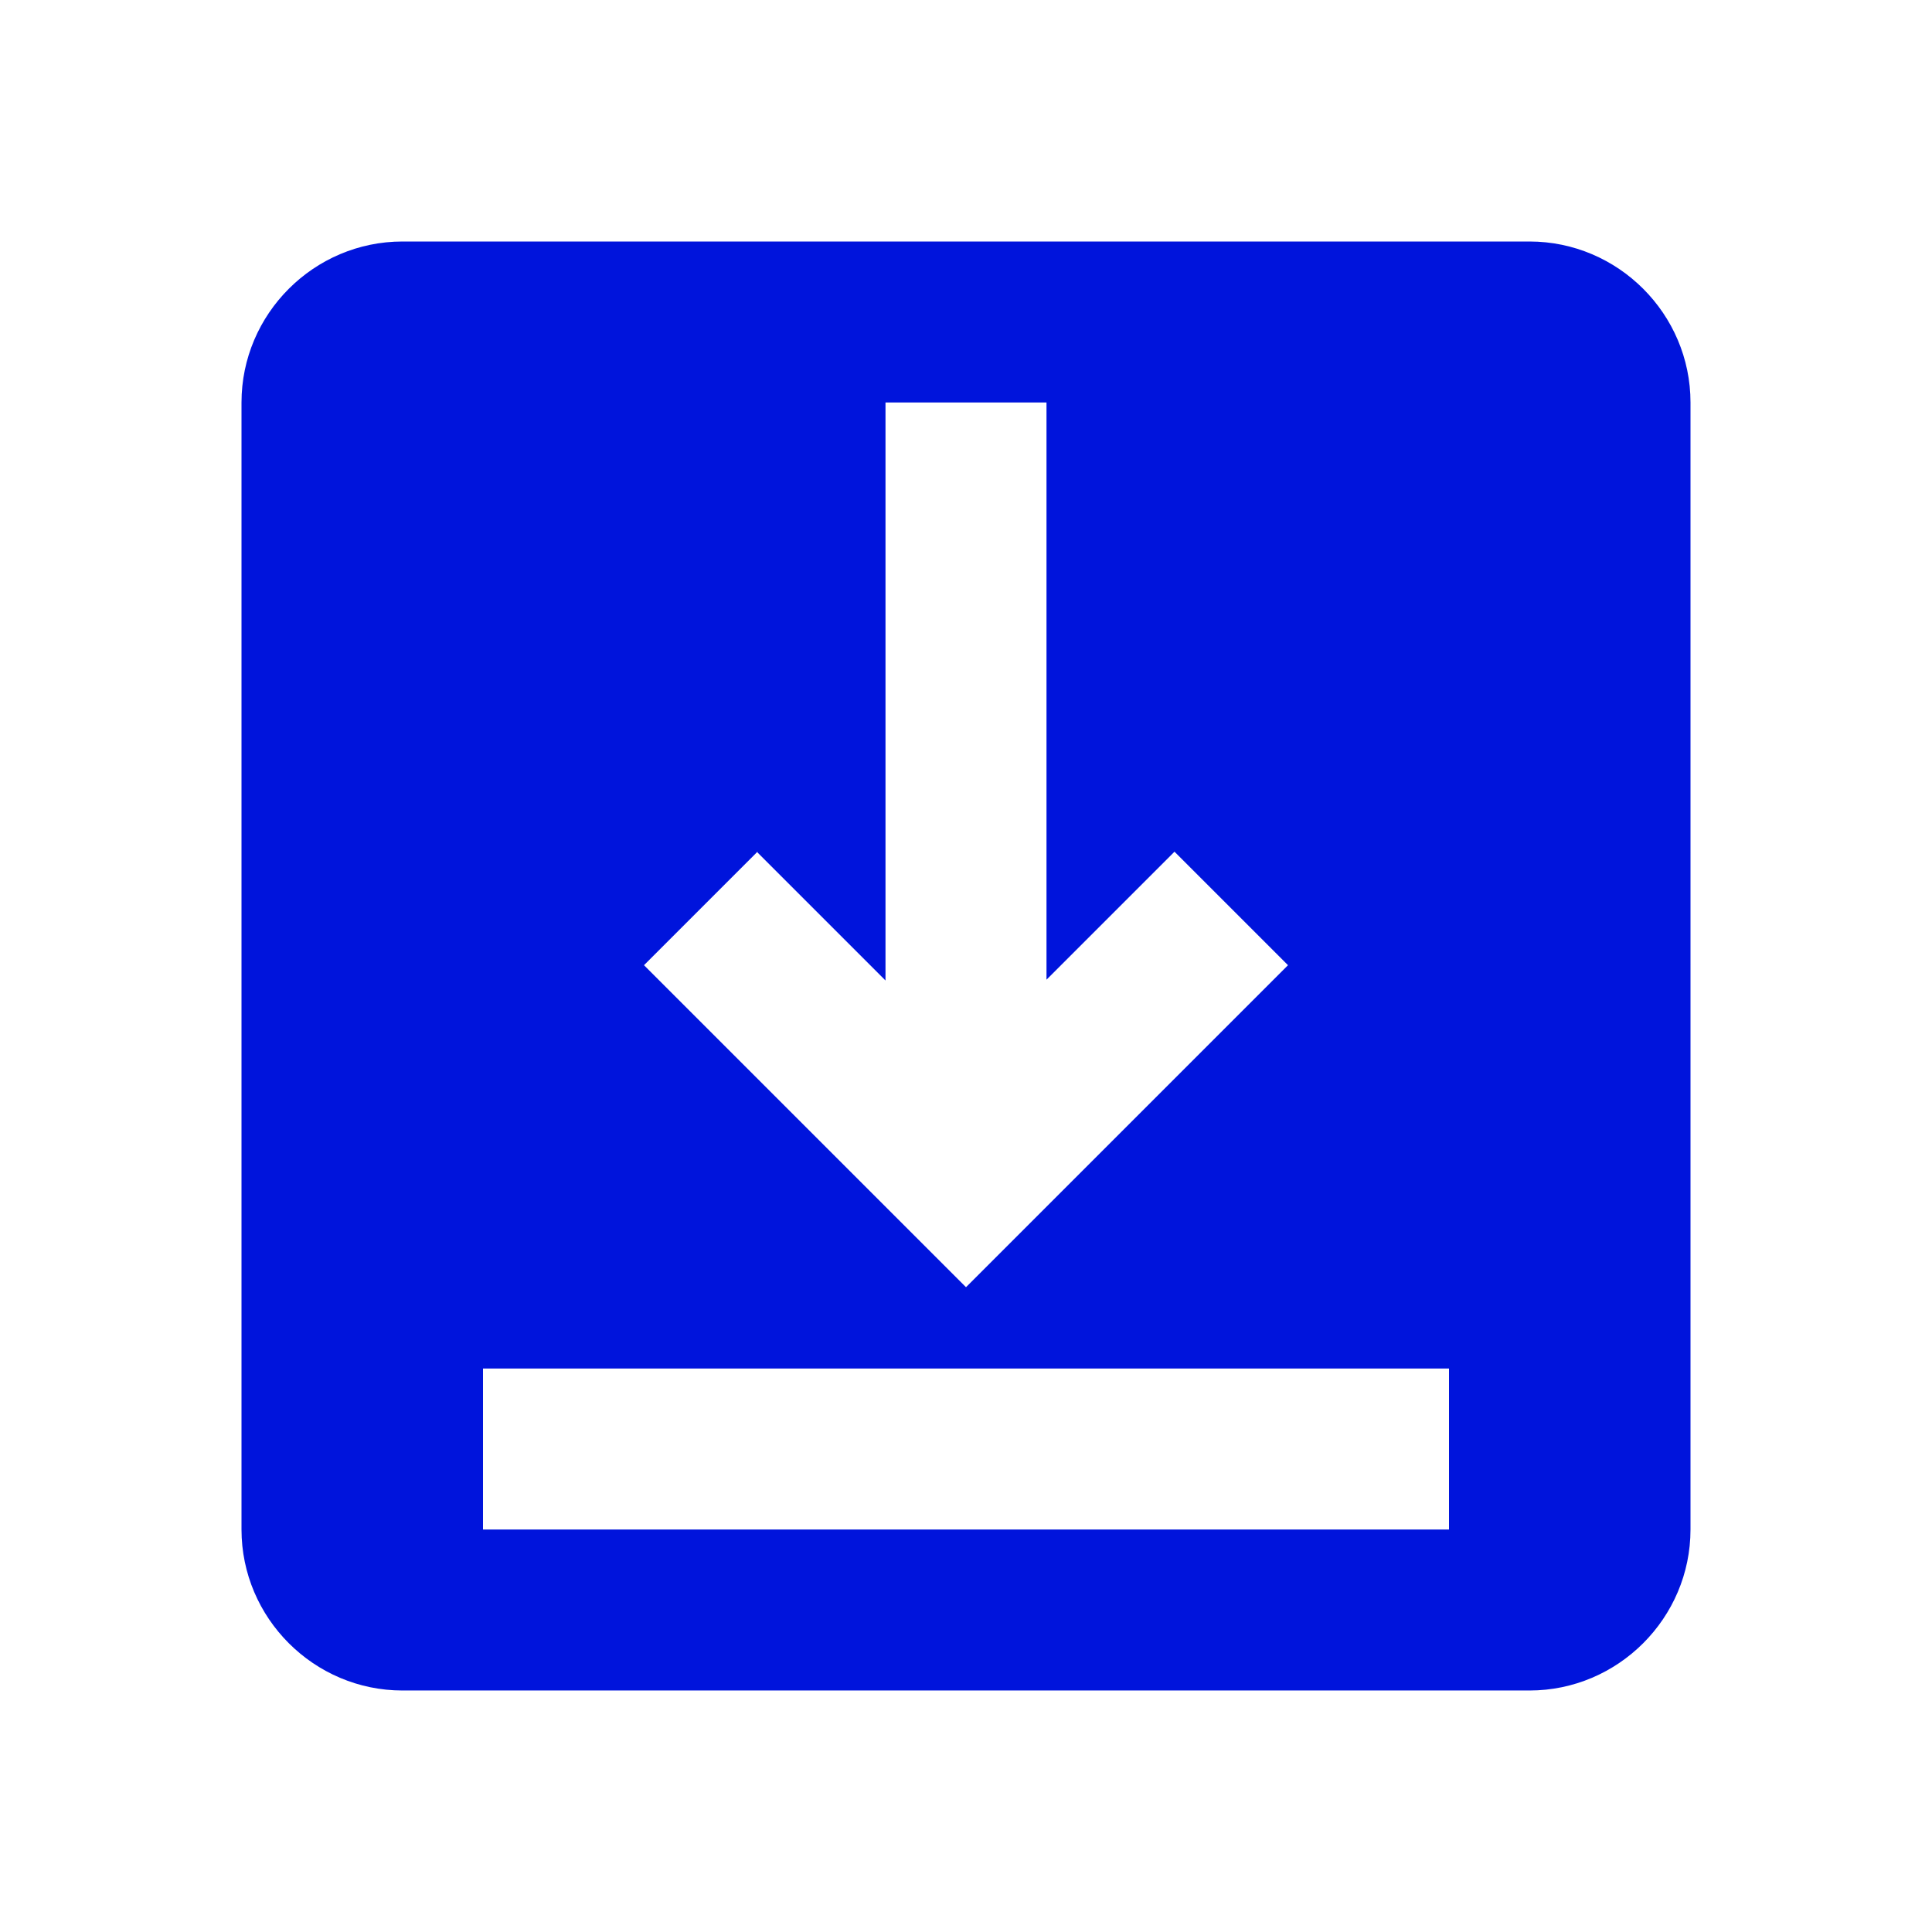<?xml version="1.0" encoding="UTF-8"?>
<svg id="final_Outlines" data-name="final Outlines" xmlns="http://www.w3.org/2000/svg" viewBox="0 0 24 24">
  <defs>
    <style>
      .cls-1 {
        fill: #0014dc;
      }
    </style>
  </defs>
  <path class="cls-1" d="M19,3H5c-1.1,0-2,.9-2,2v14c0,1.1,.9,2,2,2h14c1.1,0,2-.9,2-2V5c0-1.1-.9-2-2-2Zm-9.59,7.59l1.59,1.59V5h2v7.17l1.59-1.59,1.41,1.41-4,4-4-4,1.41-1.41Zm8.59,8.41H6v-2h12v2Z"/>
</svg>
